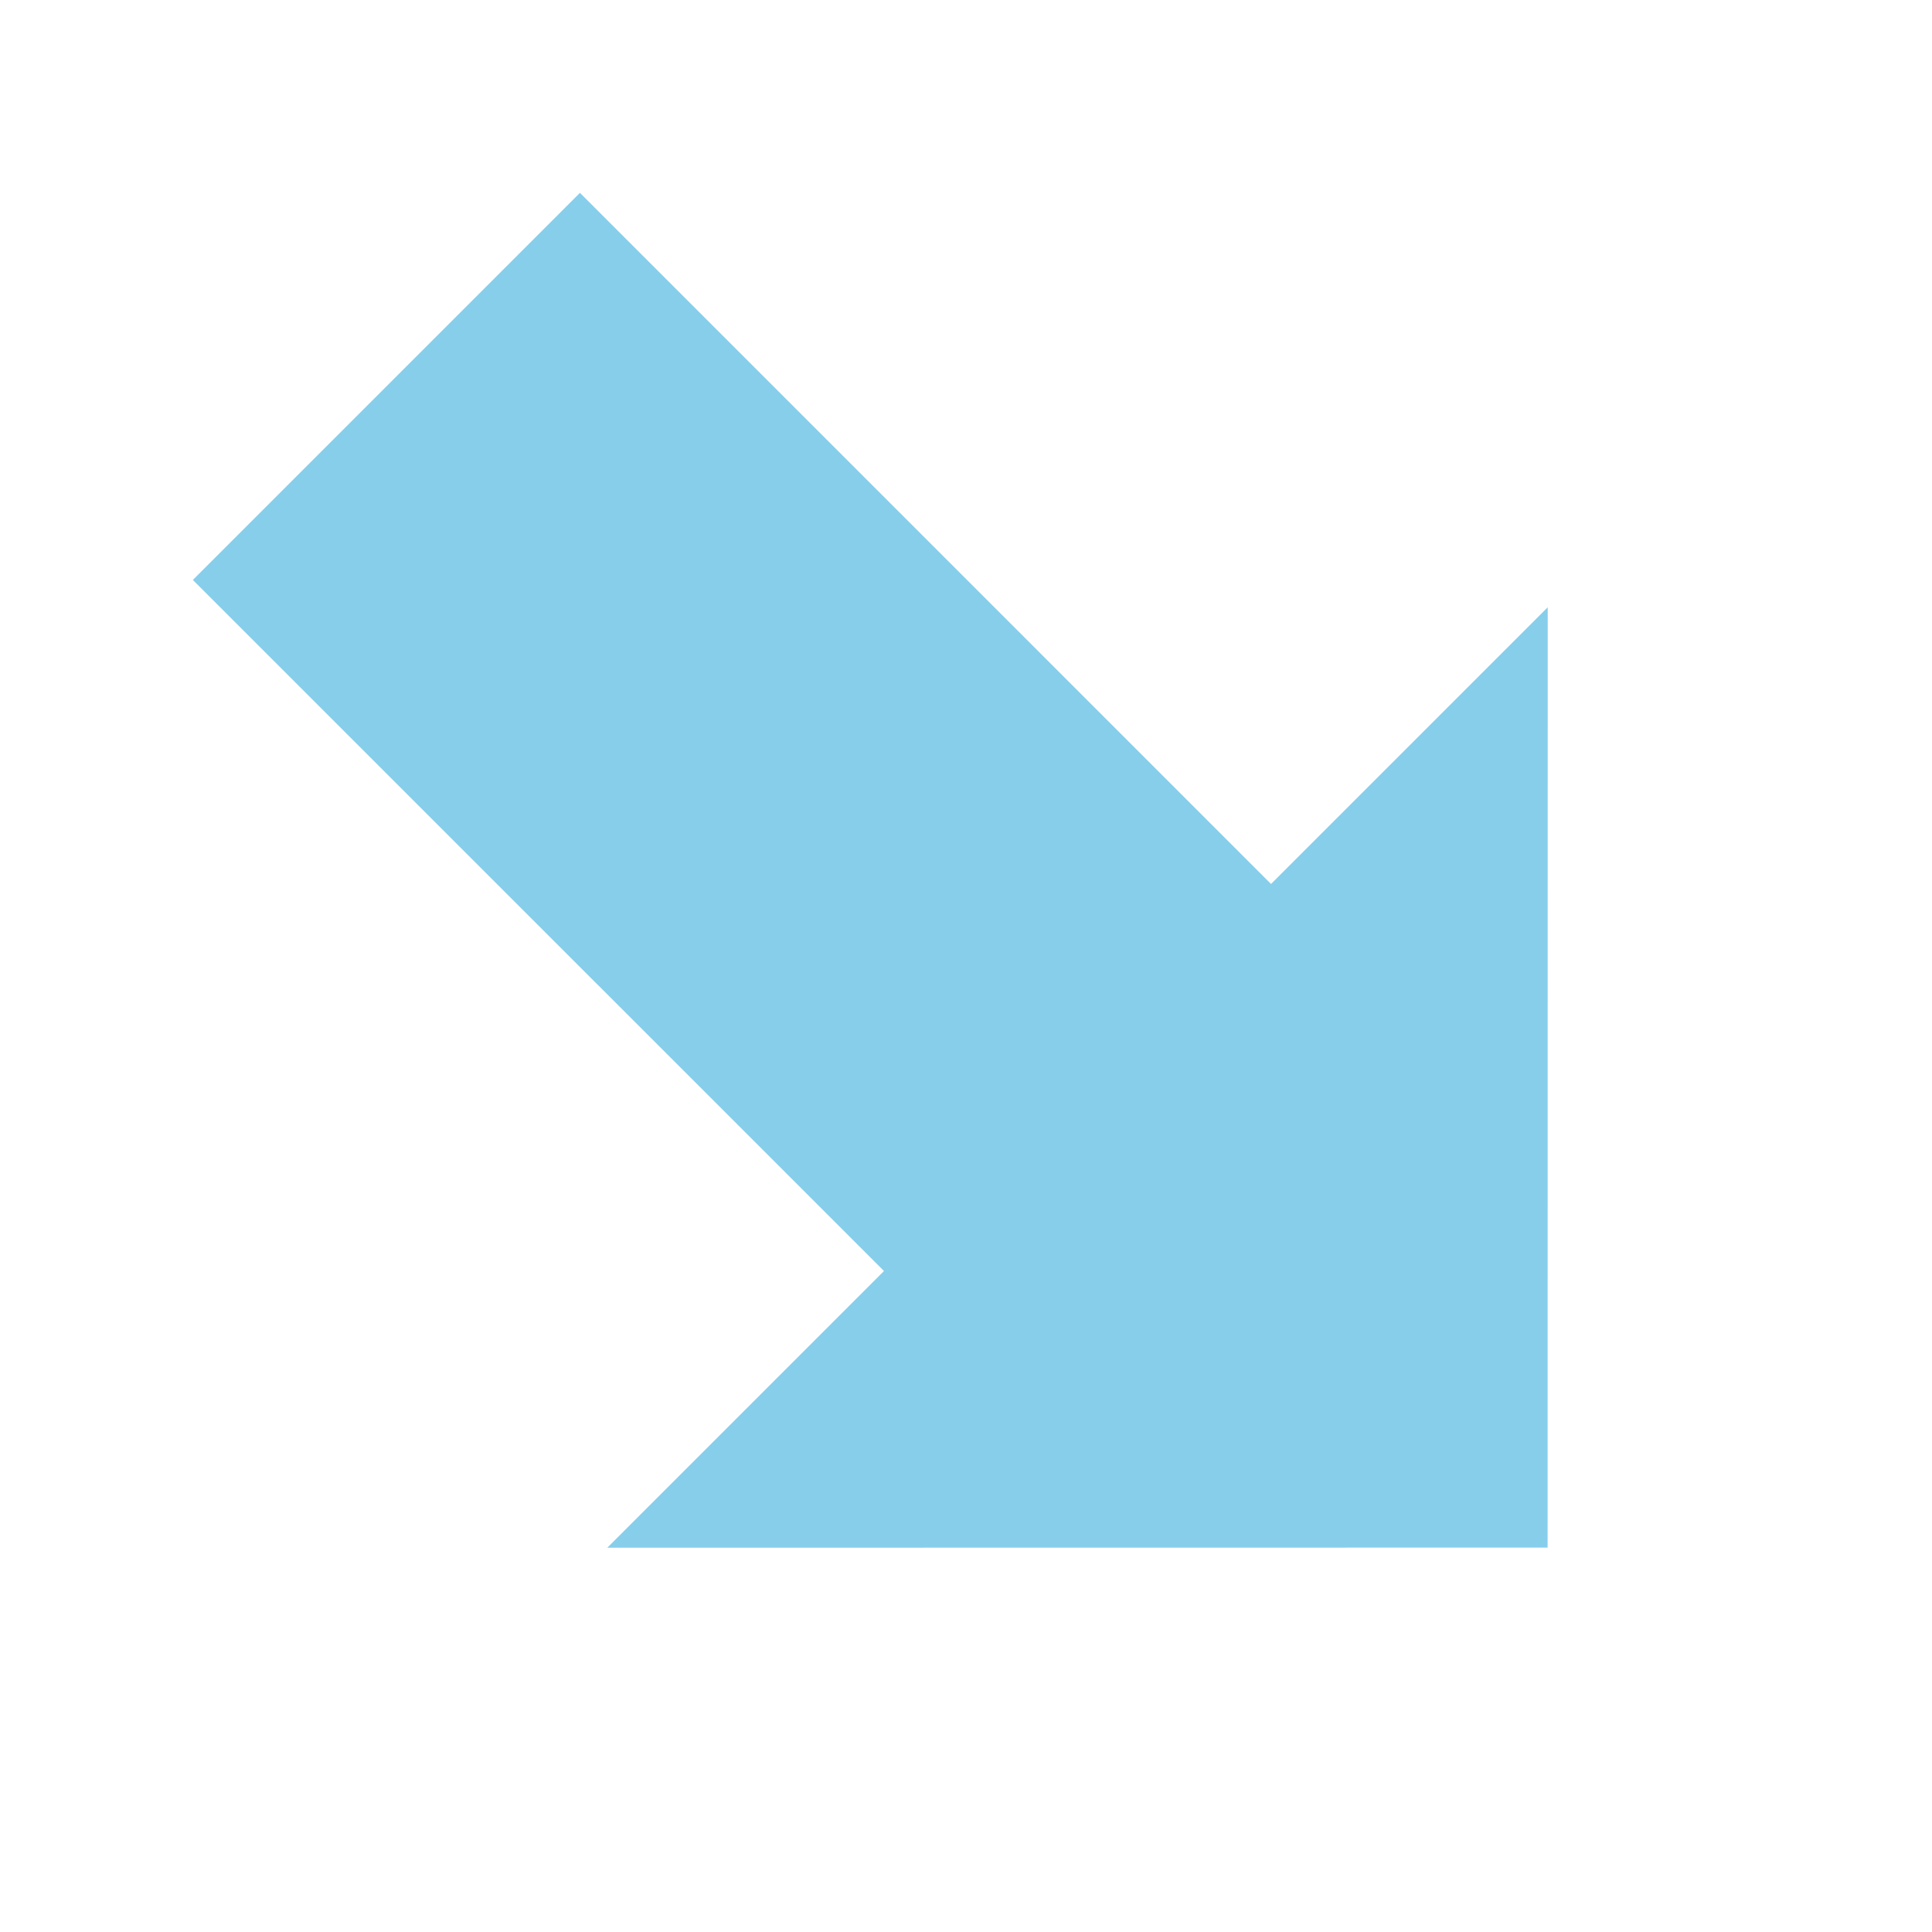 <svg viewBox="40 40 50 50" xmlns="http://www.w3.org/2000/svg">
    <path d="M55.716 80.055l24.336-.003.003-24.336-7.161 7.161-17.885-17.886-10.018 10.018 17.886 17.885z" fill="##87ceeb" style="fill: #87ceeb;"></path>
</svg>